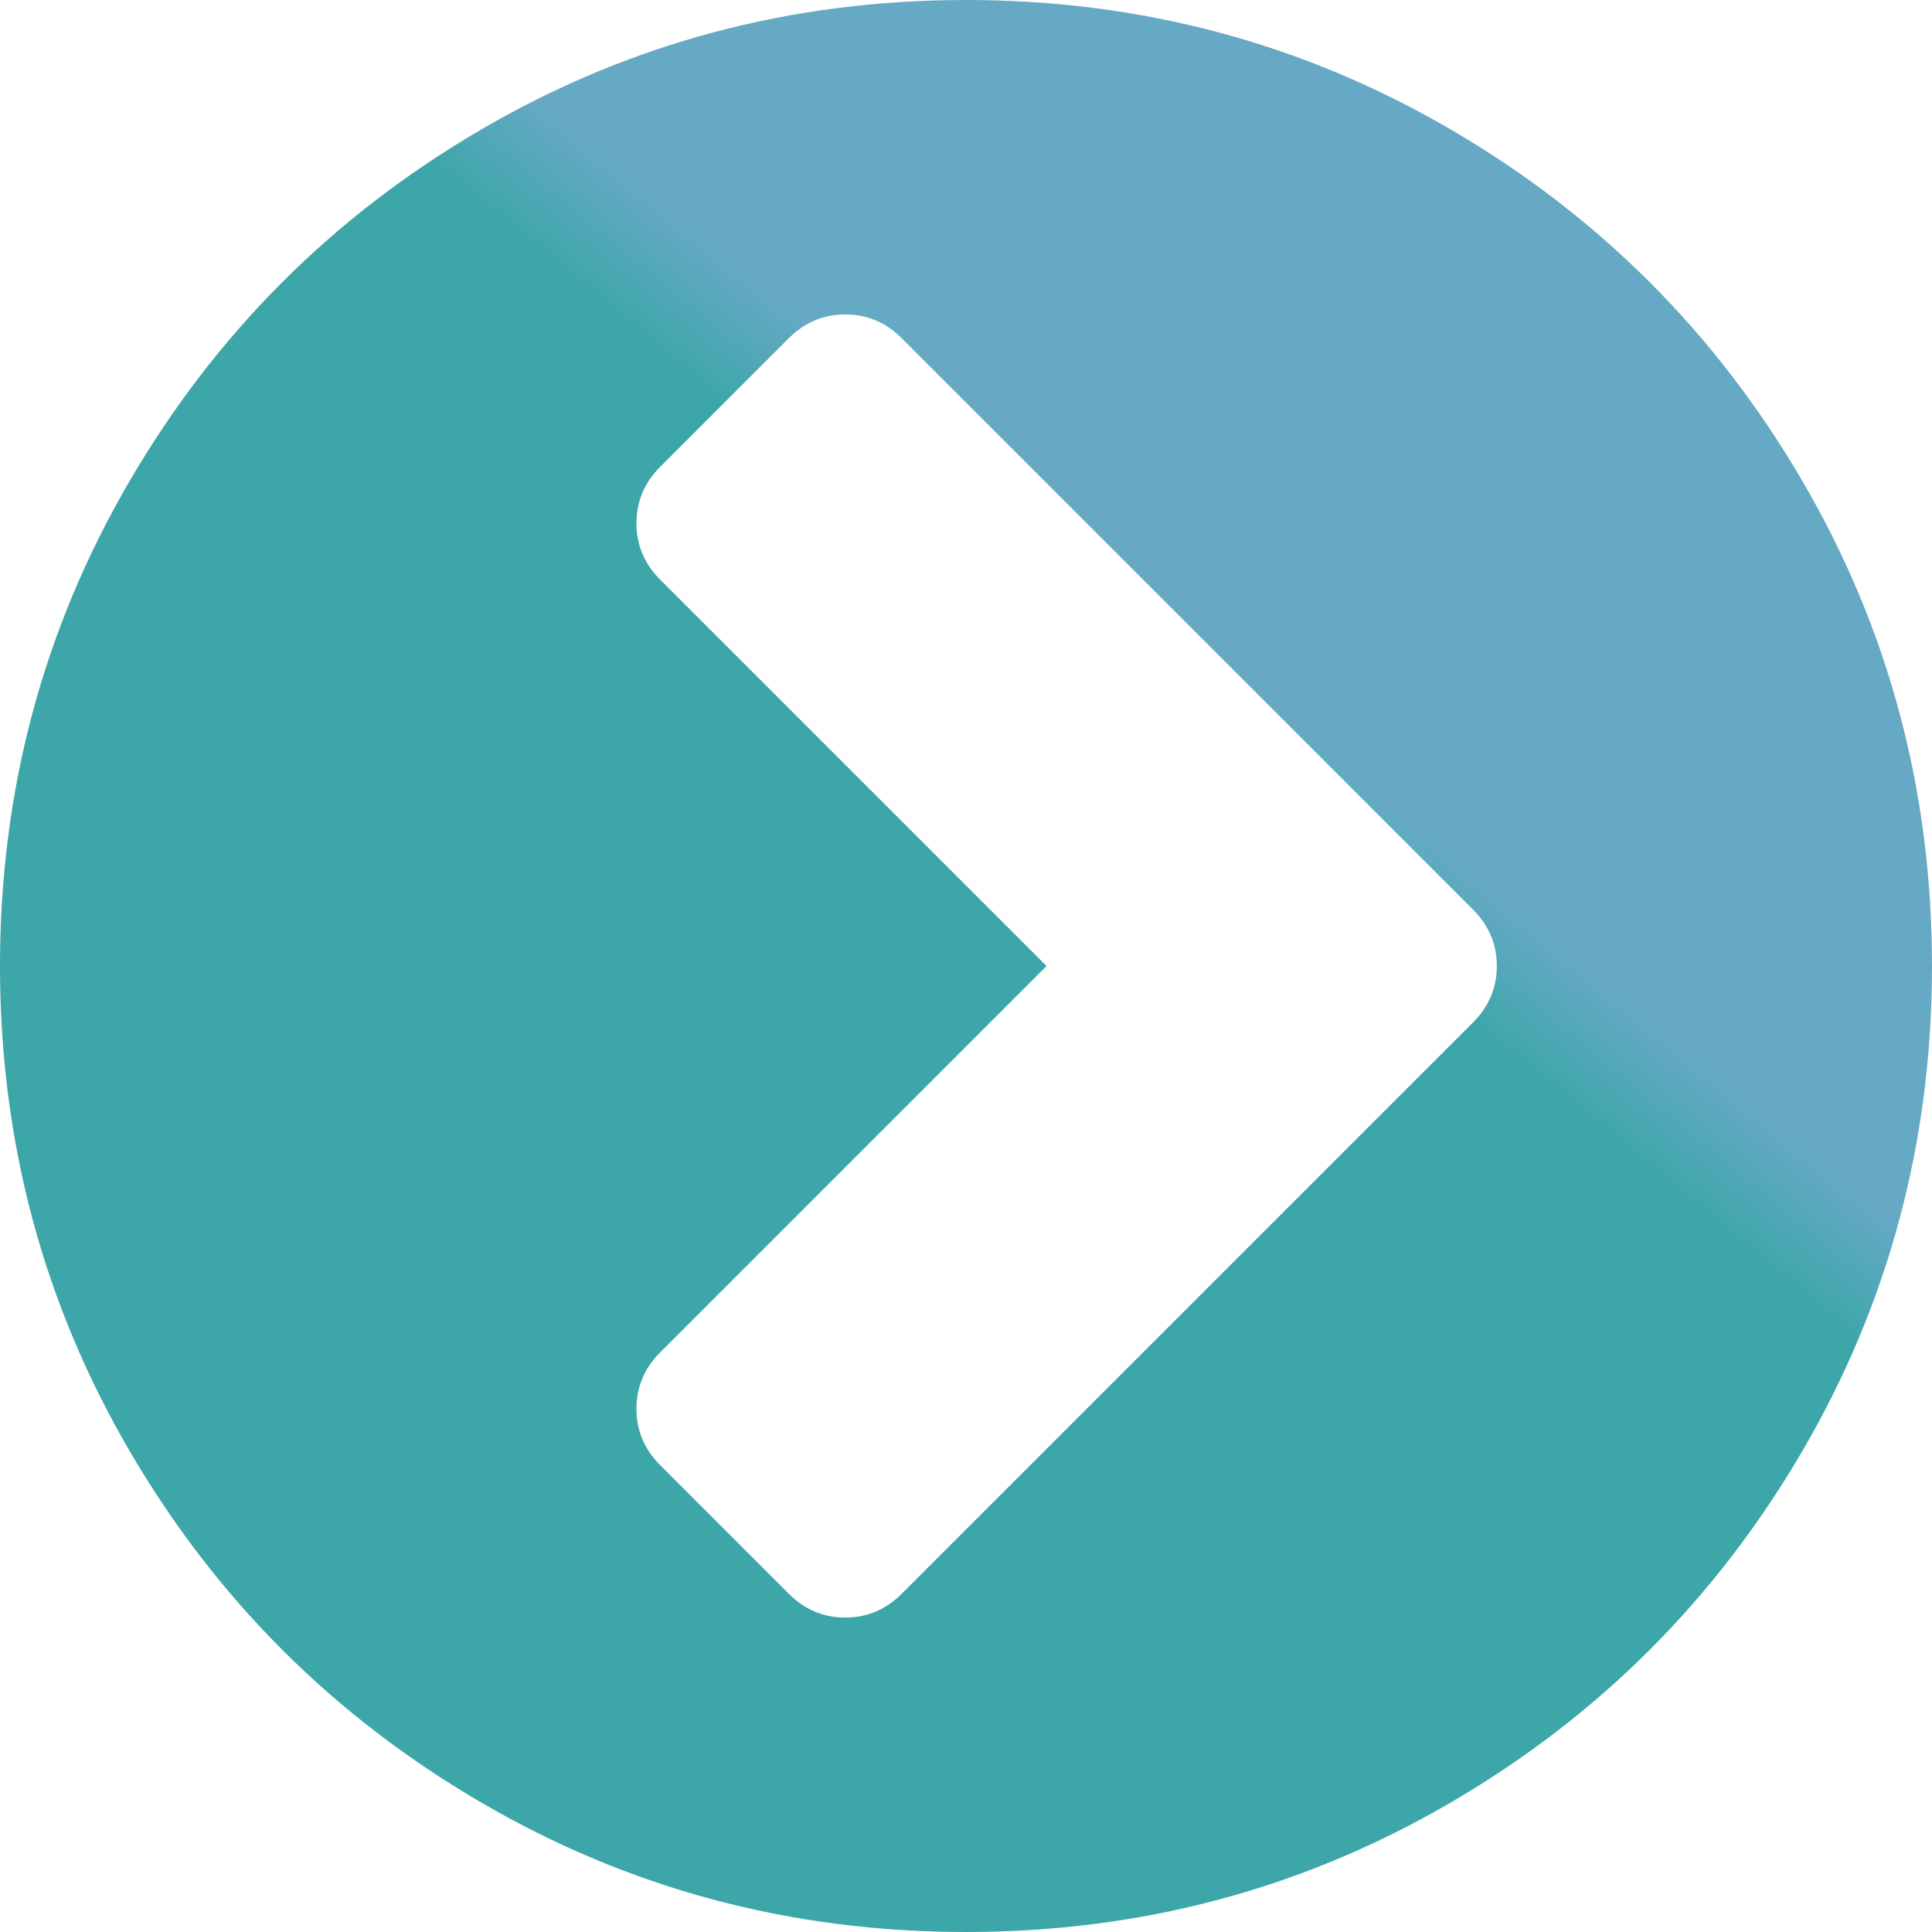 ﻿<?xml version="1.0" encoding="utf-8"?>
<svg version="1.1" xmlns:xlink="http://www.w3.org/1999/xlink" width="48px" height="48px" xmlns="http://www.w3.org/2000/svg">
  <defs>
    <linearGradient gradientUnits="userSpaceOnUse" x1="39.84" y1="28.37" x2="41.812" y2="25.985" id="LinearGradient376">
      <stop id="Stop377" stop-color="#3ca6a9" offset="0" />
      <stop id="Stop378" stop-color="#66a9c5" offset="1" />
    </linearGradient>
  </defs>
  <g transform="matrix(1 0 0 1 -222 -1478 )">
    <path d="M 21 40.188  C 21.542 40.188  22.01 39.99  22.406 39.594  L 36.594 25.406  C 36.99 25.01  37.188 24.542  37.188 24  C 37.188 23.458  36.99 22.99  36.594 22.594  L 22.406 8.406  C 22.01 8.01  21.542 7.812  21 7.812  C 20.458 7.812  19.99 8.01  19.594 8.406  L 16.406 11.594  C 16.01 11.99  15.812 12.458  15.812 13  C 15.812 13.542  16.01 14.01  16.406 14.406  L 26 24  L 16.406 33.594  C 16.01 33.99  15.812 34.458  15.812 35  C 15.812 35.542  16.01 36.01  16.406 36.406  L 19.594 39.594  C 19.99 39.99  20.458 40.188  21 40.188  Z M 44.781 11.953  C 46.927 15.63  48 19.646  48 24  C 48 28.354  46.927 32.37  44.781 36.047  C 42.635 39.724  39.724 42.635  36.047 44.781  C 32.37 46.927  28.354 48  24 48  C 19.646 48  15.63 46.927  11.953 44.781  C 8.276 42.635  5.365 39.724  3.219 36.047  C 1.073 32.37  0 28.354  0 24  C 0 19.646  1.073 15.63  3.219 11.953  C 5.365 8.276  8.276 5.365  11.953 3.219  C 15.63 1.073  19.646 0  24 0  C 28.354 0  32.37 1.073  36.047 3.219  C 39.724 5.365  42.635 8.276  44.781 11.953  Z " fill-rule="nonzero" fill="url(#LinearGradient376)" stroke="none" transform="matrix(1 0 0 1 222 1478 )" />
  </g>
</svg>